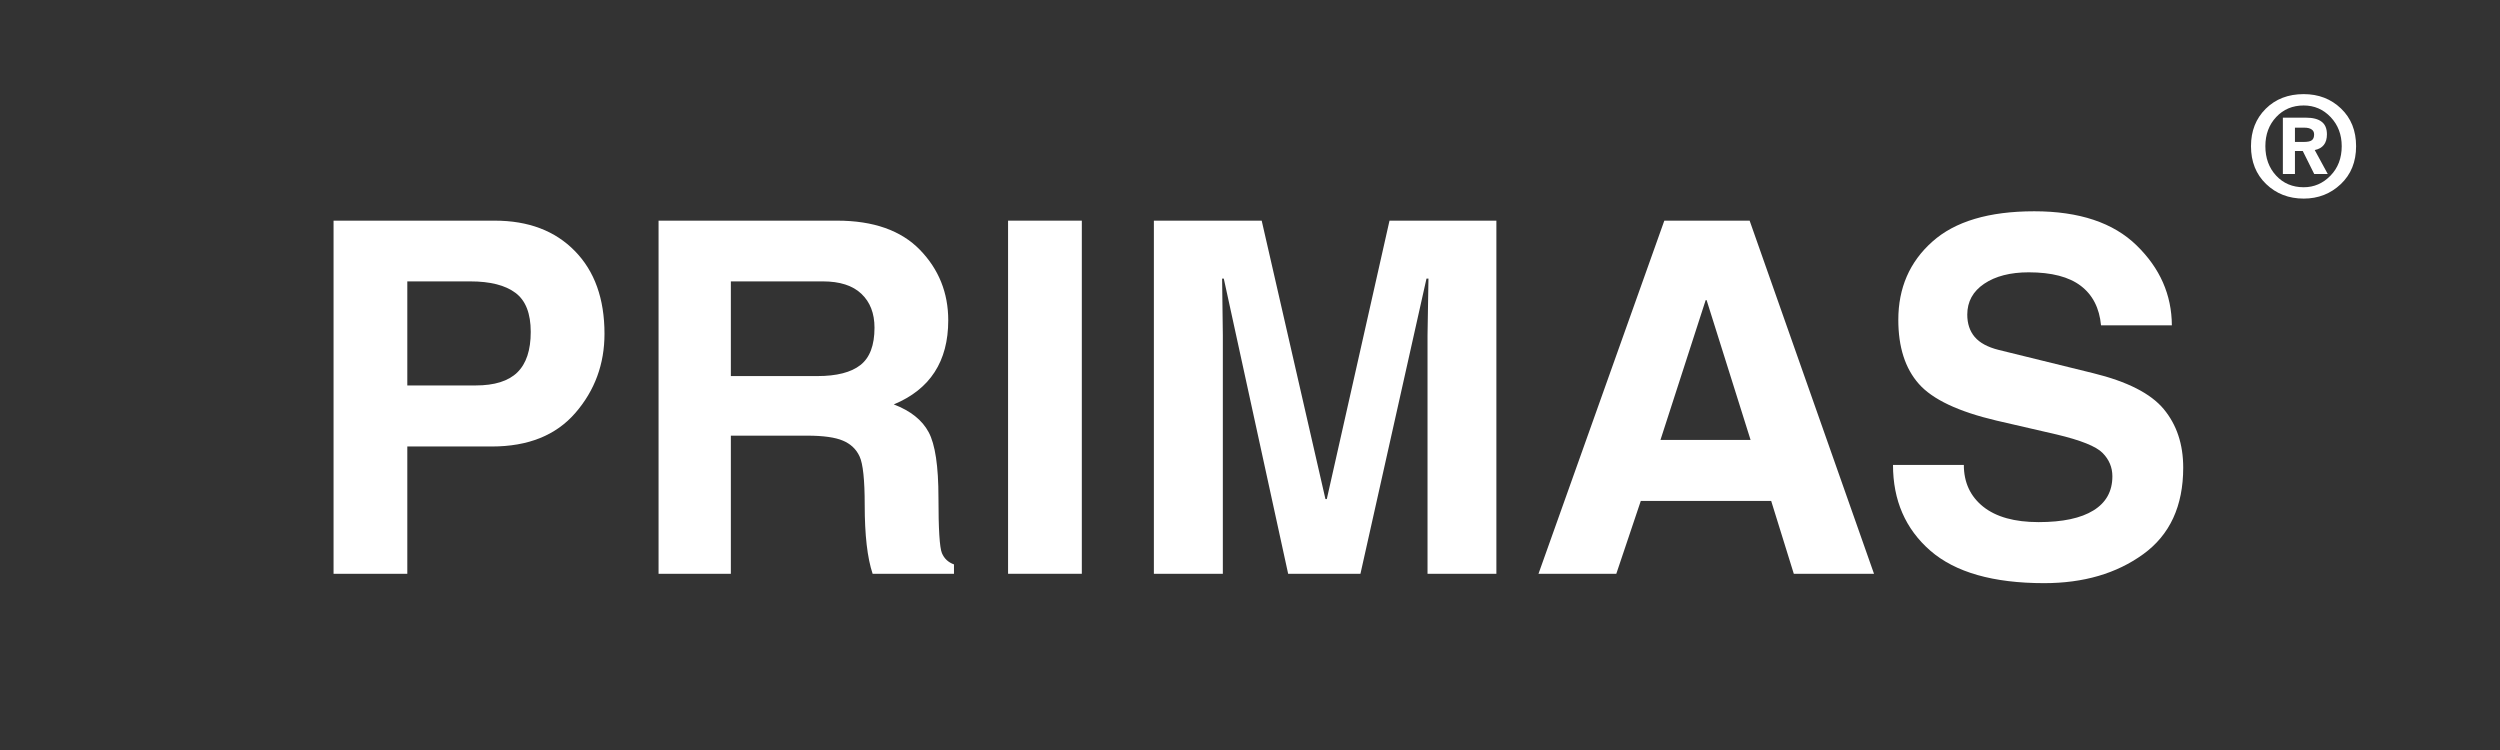 <svg xmlns="http://www.w3.org/2000/svg" xmlns:xlink="http://www.w3.org/1999/xlink" width="500" zoomAndPan="magnify" viewBox="0 0 375 112.5" height="150" preserveAspectRatio="xMidYMid meet" version="1.0"><rect x="0" y="0" width="375" height="112.5" fill="#333333" stroke="none"/><defs><g/></defs><g fill="#ffffff" fill-opacity="1"><g transform="translate(44.627, 86.067)"><g><path d="M 26.734 -28.25 C 29.547 -28.25 31.625 -28.898 32.969 -30.203 C 34.312 -31.516 34.984 -33.539 34.984 -36.281 C 34.984 -39.051 34.219 -41.004 32.688 -42.141 C 31.164 -43.285 28.906 -43.859 25.906 -43.859 L 16.469 -43.859 L 16.469 -28.25 Z M 16.469 0 L 5.406 0 L 5.406 -52.969 L 29.578 -52.969 C 34.629 -52.969 38.633 -51.453 41.594 -48.422 C 44.562 -45.398 46.047 -41.258 46.047 -36 C 46.047 -31.457 44.594 -27.504 41.688 -24.141 C 38.781 -20.773 34.602 -19.094 29.156 -19.094 L 16.469 -19.094 Z M 16.469 0 "/></g></g></g><g fill="#ffffff" fill-opacity="1"><g transform="translate(93.378, 86.067)"><g><path d="M 29.219 -29.656 C 32.125 -29.656 34.281 -30.207 35.688 -31.312 C 37.094 -32.414 37.797 -34.281 37.797 -36.906 C 37.797 -39.062 37.141 -40.758 35.828 -42 C 34.523 -43.238 32.598 -43.859 30.047 -43.859 L 16.25 -43.859 L 16.25 -29.656 Z M 5.406 -52.969 L 32.172 -52.969 C 37.629 -52.969 41.773 -51.508 44.609 -48.594 C 47.441 -45.676 48.859 -42.148 48.859 -38.016 C 48.859 -31.867 46.133 -27.664 40.688 -25.406 C 43.207 -24.445 44.953 -23.055 45.922 -21.234 C 46.898 -19.422 47.391 -16.148 47.391 -11.422 C 47.391 -6.711 47.562 -3.941 47.906 -3.109 C 48.25 -2.285 48.852 -1.719 49.719 -1.406 L 49.719 0 L 37.516 0 C 36.723 -2.375 36.328 -5.812 36.328 -10.312 C 36.328 -14.082 36.07 -16.508 35.562 -17.594 C 35.062 -18.688 34.227 -19.477 33.062 -19.969 C 31.895 -20.469 30.098 -20.719 27.672 -20.719 L 16.25 -20.719 L 16.25 0 L 5.406 0 Z M 5.406 -52.969 "/></g></g></g><g fill="#ffffff" fill-opacity="1"><g transform="translate(145.804, 86.067)"><g><path d="M 16.469 0 L 5.406 0 L 5.406 -52.969 L 16.469 -52.969 Z M 16.469 0 "/></g></g></g><g fill="#ffffff" fill-opacity="1"><g transform="translate(167.676, 86.067)"><g><path d="M 56.781 0 L 46.453 0 L 46.453 -35.781 L 46.594 -44.281 L 46.297 -44.281 L 36.391 0 L 25.547 0 L 15.891 -44.281 L 15.641 -44.281 L 15.75 -35.781 L 15.75 0 L 5.406 0 L 5.406 -52.969 L 21.578 -52.969 L 31.141 -11.203 L 31.344 -11.203 L 40.75 -52.969 L 56.781 -52.969 Z M 56.781 0 "/></g></g></g><g fill="#ffffff" fill-opacity="1"><g transform="translate(229.867, 86.067)"><g><path d="M 19.203 -20.078 L 32.719 -20.078 L 26.125 -41.047 L 25.984 -41.047 Z M 12.578 0 L 0.906 0 L 19.781 -52.969 L 32.578 -52.969 L 51.234 0 L 39.203 0 L 35.812 -10.922 L 16.25 -10.922 Z M 12.578 0 "/></g></g></g><g fill="#ffffff" fill-opacity="1"><g transform="translate(280.888, 86.067)"><g><path d="M 13.688 -16.328 C 13.688 -13.703 14.656 -11.613 16.594 -10.062 C 18.531 -8.52 21.301 -7.75 24.906 -7.75 C 28.5 -7.75 31.238 -8.332 33.125 -9.5 C 35.02 -10.664 35.969 -12.375 35.969 -14.625 C 35.969 -15.969 35.477 -17.133 34.5 -18.125 C 33.531 -19.113 31.219 -20.039 27.562 -20.906 L 18.562 -22.984 C 12.863 -24.328 8.988 -26.16 6.938 -28.484 C 4.883 -30.805 3.859 -34.008 3.859 -38.094 C 3.859 -42.875 5.555 -46.781 8.953 -49.812 C 12.348 -52.852 17.445 -54.375 24.25 -54.375 C 31 -54.375 36.117 -52.664 39.609 -49.25 C 43.109 -45.844 44.867 -41.848 44.891 -37.266 L 34.266 -37.266 C 34.023 -39.859 33.016 -41.832 31.234 -43.188 C 29.461 -44.539 26.859 -45.219 23.422 -45.219 C 20.66 -45.219 18.43 -44.645 16.734 -43.5 C 15.047 -42.363 14.203 -40.82 14.203 -38.875 C 14.203 -37.531 14.57 -36.414 15.312 -35.531 C 16.062 -34.645 17.266 -33.992 18.922 -33.578 L 33.078 -30.094 C 38.191 -28.844 41.723 -27.047 43.672 -24.703 C 45.617 -22.359 46.594 -19.43 46.594 -15.922 C 46.594 -10.16 44.594 -5.832 40.594 -2.938 C 36.594 -0.039 31.641 1.406 25.734 1.406 C 18.086 1.406 12.395 -0.219 8.656 -3.469 C 4.926 -6.727 3.062 -11.016 3.062 -16.328 Z M 13.688 -16.328 "/></g></g></g><g fill="#ffffff" fill-opacity="1"><g transform="translate(336.836, 29.399)"><g><path d="M 2.969 -7.469 C 2.969 -5.695 3.504 -4.227 4.578 -3.062 C 5.66 -1.895 7.039 -1.312 8.719 -1.312 C 10.27 -1.312 11.609 -1.891 12.734 -3.047 C 13.859 -4.203 14.422 -5.676 14.422 -7.469 C 14.422 -9.207 13.867 -10.66 12.766 -11.828 C 11.66 -12.992 10.312 -13.578 8.719 -13.578 C 7.051 -13.578 5.676 -13 4.594 -11.844 C 3.508 -10.688 2.969 -9.227 2.969 -7.469 Z M 8.719 0.391 C 6.477 0.391 4.598 -0.336 3.078 -1.797 C 1.566 -3.254 0.812 -5.145 0.812 -7.469 C 0.812 -9.75 1.547 -11.617 3.016 -13.078 C 4.492 -14.547 6.395 -15.281 8.719 -15.281 C 10.945 -15.281 12.812 -14.562 14.312 -13.125 C 15.82 -11.688 16.578 -9.801 16.578 -7.469 C 16.578 -5.125 15.812 -3.227 14.281 -1.781 C 12.75 -0.332 10.895 0.391 8.719 0.391 Z M 8.734 -8.109 C 9.328 -8.109 9.734 -8.195 9.953 -8.375 C 10.172 -8.551 10.281 -8.836 10.281 -9.234 C 10.281 -9.566 10.156 -9.816 9.906 -9.984 C 9.664 -10.16 9.297 -10.25 8.797 -10.25 L 7.406 -10.25 L 7.406 -8.109 Z M 7.406 -3.297 L 5.594 -3.297 L 5.594 -11.75 L 9.031 -11.75 C 10.094 -11.75 10.883 -11.547 11.406 -11.141 C 11.938 -10.742 12.203 -10.113 12.203 -9.25 C 12.203 -7.926 11.594 -7.141 10.375 -6.891 L 12.328 -3.297 L 10.297 -3.297 L 8.578 -6.75 L 7.406 -6.75 Z M 7.406 -3.297 "/></g></g></g></svg>